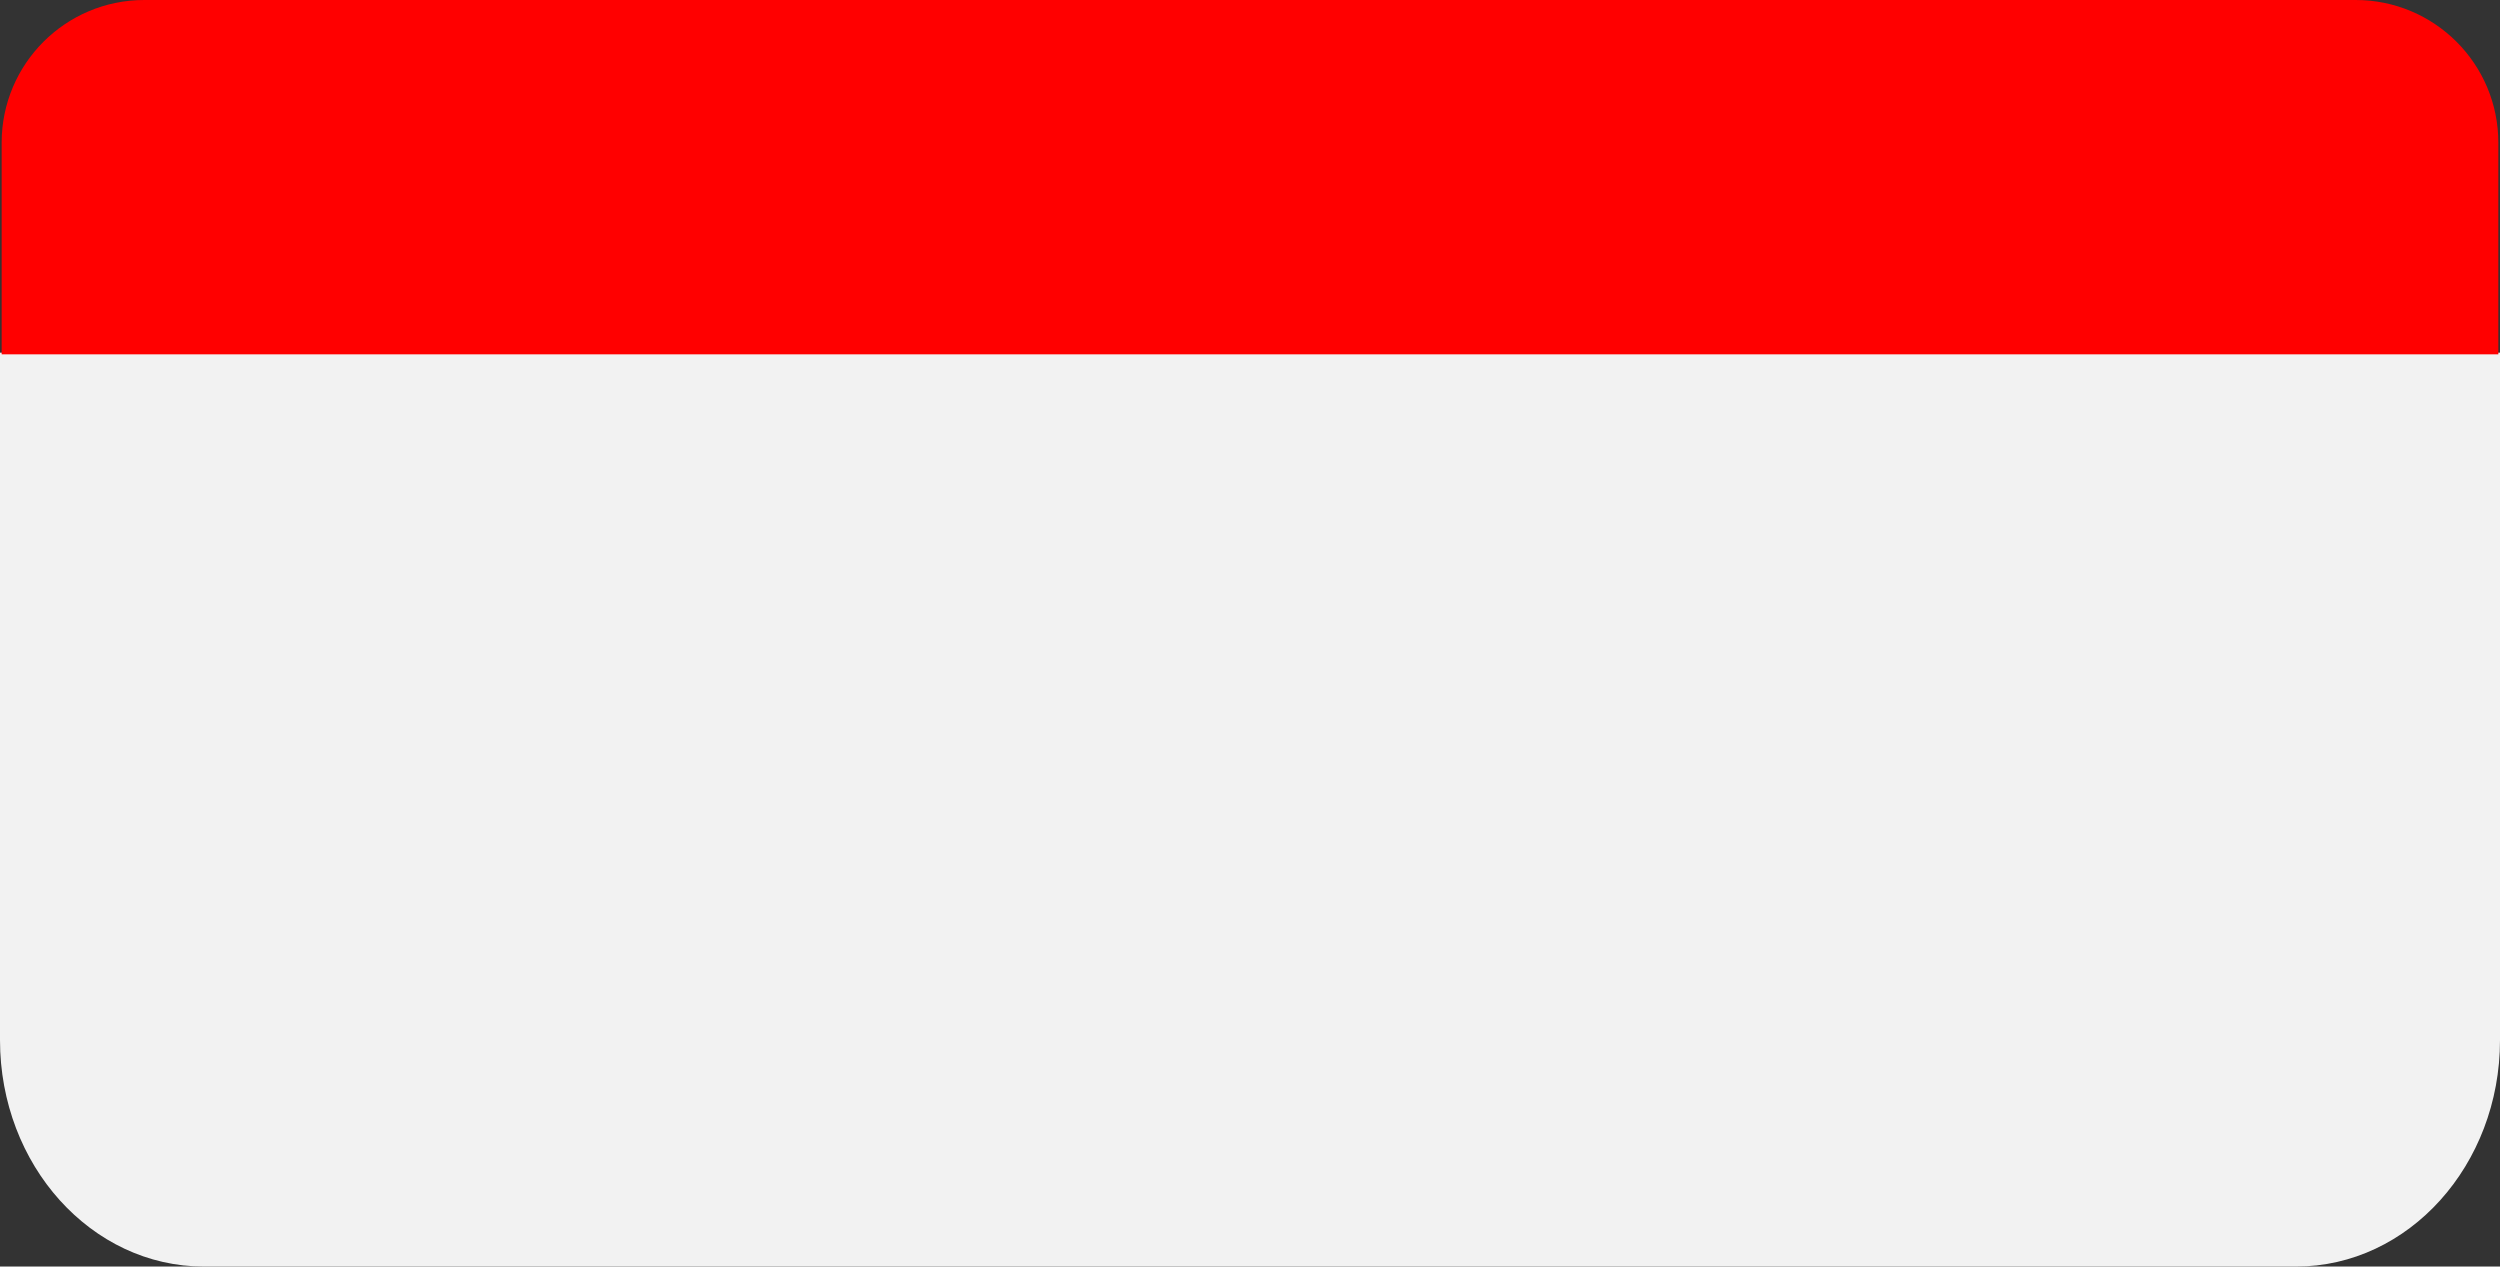 <?xml version="1.0" encoding="UTF-8" standalone="no"?><svg xmlns="http://www.w3.org/2000/svg" xmlns:xlink="http://www.w3.org/1999/xlink" fill="#000000" height="382.5" preserveAspectRatio="xMidYMid meet" version="1" viewBox="201.0 416.5 755.0 382.5" width="755" zoomAndPan="magnify"><rect x="201.0" y="416.5" width="755.0" height="382.5" fill="#333333" stroke="none"/><g id="change1_1"><path d="M956,523v207.59c0,37.78-27.58,68.41-61.6,68.41H262.6c-34.02,0-61.6-30.63-61.6-68.41V523" fill="#f2f2f2"/></g><g id="change2_1"><path d="M955.5,523.5h-754v-63.9c0-23.8,19.29-43.1,43.1-43.1H912.4c23.8,0,43.1,19.29,43.1,43.1V523.5z" fill="#ff0000"/></g></svg>
